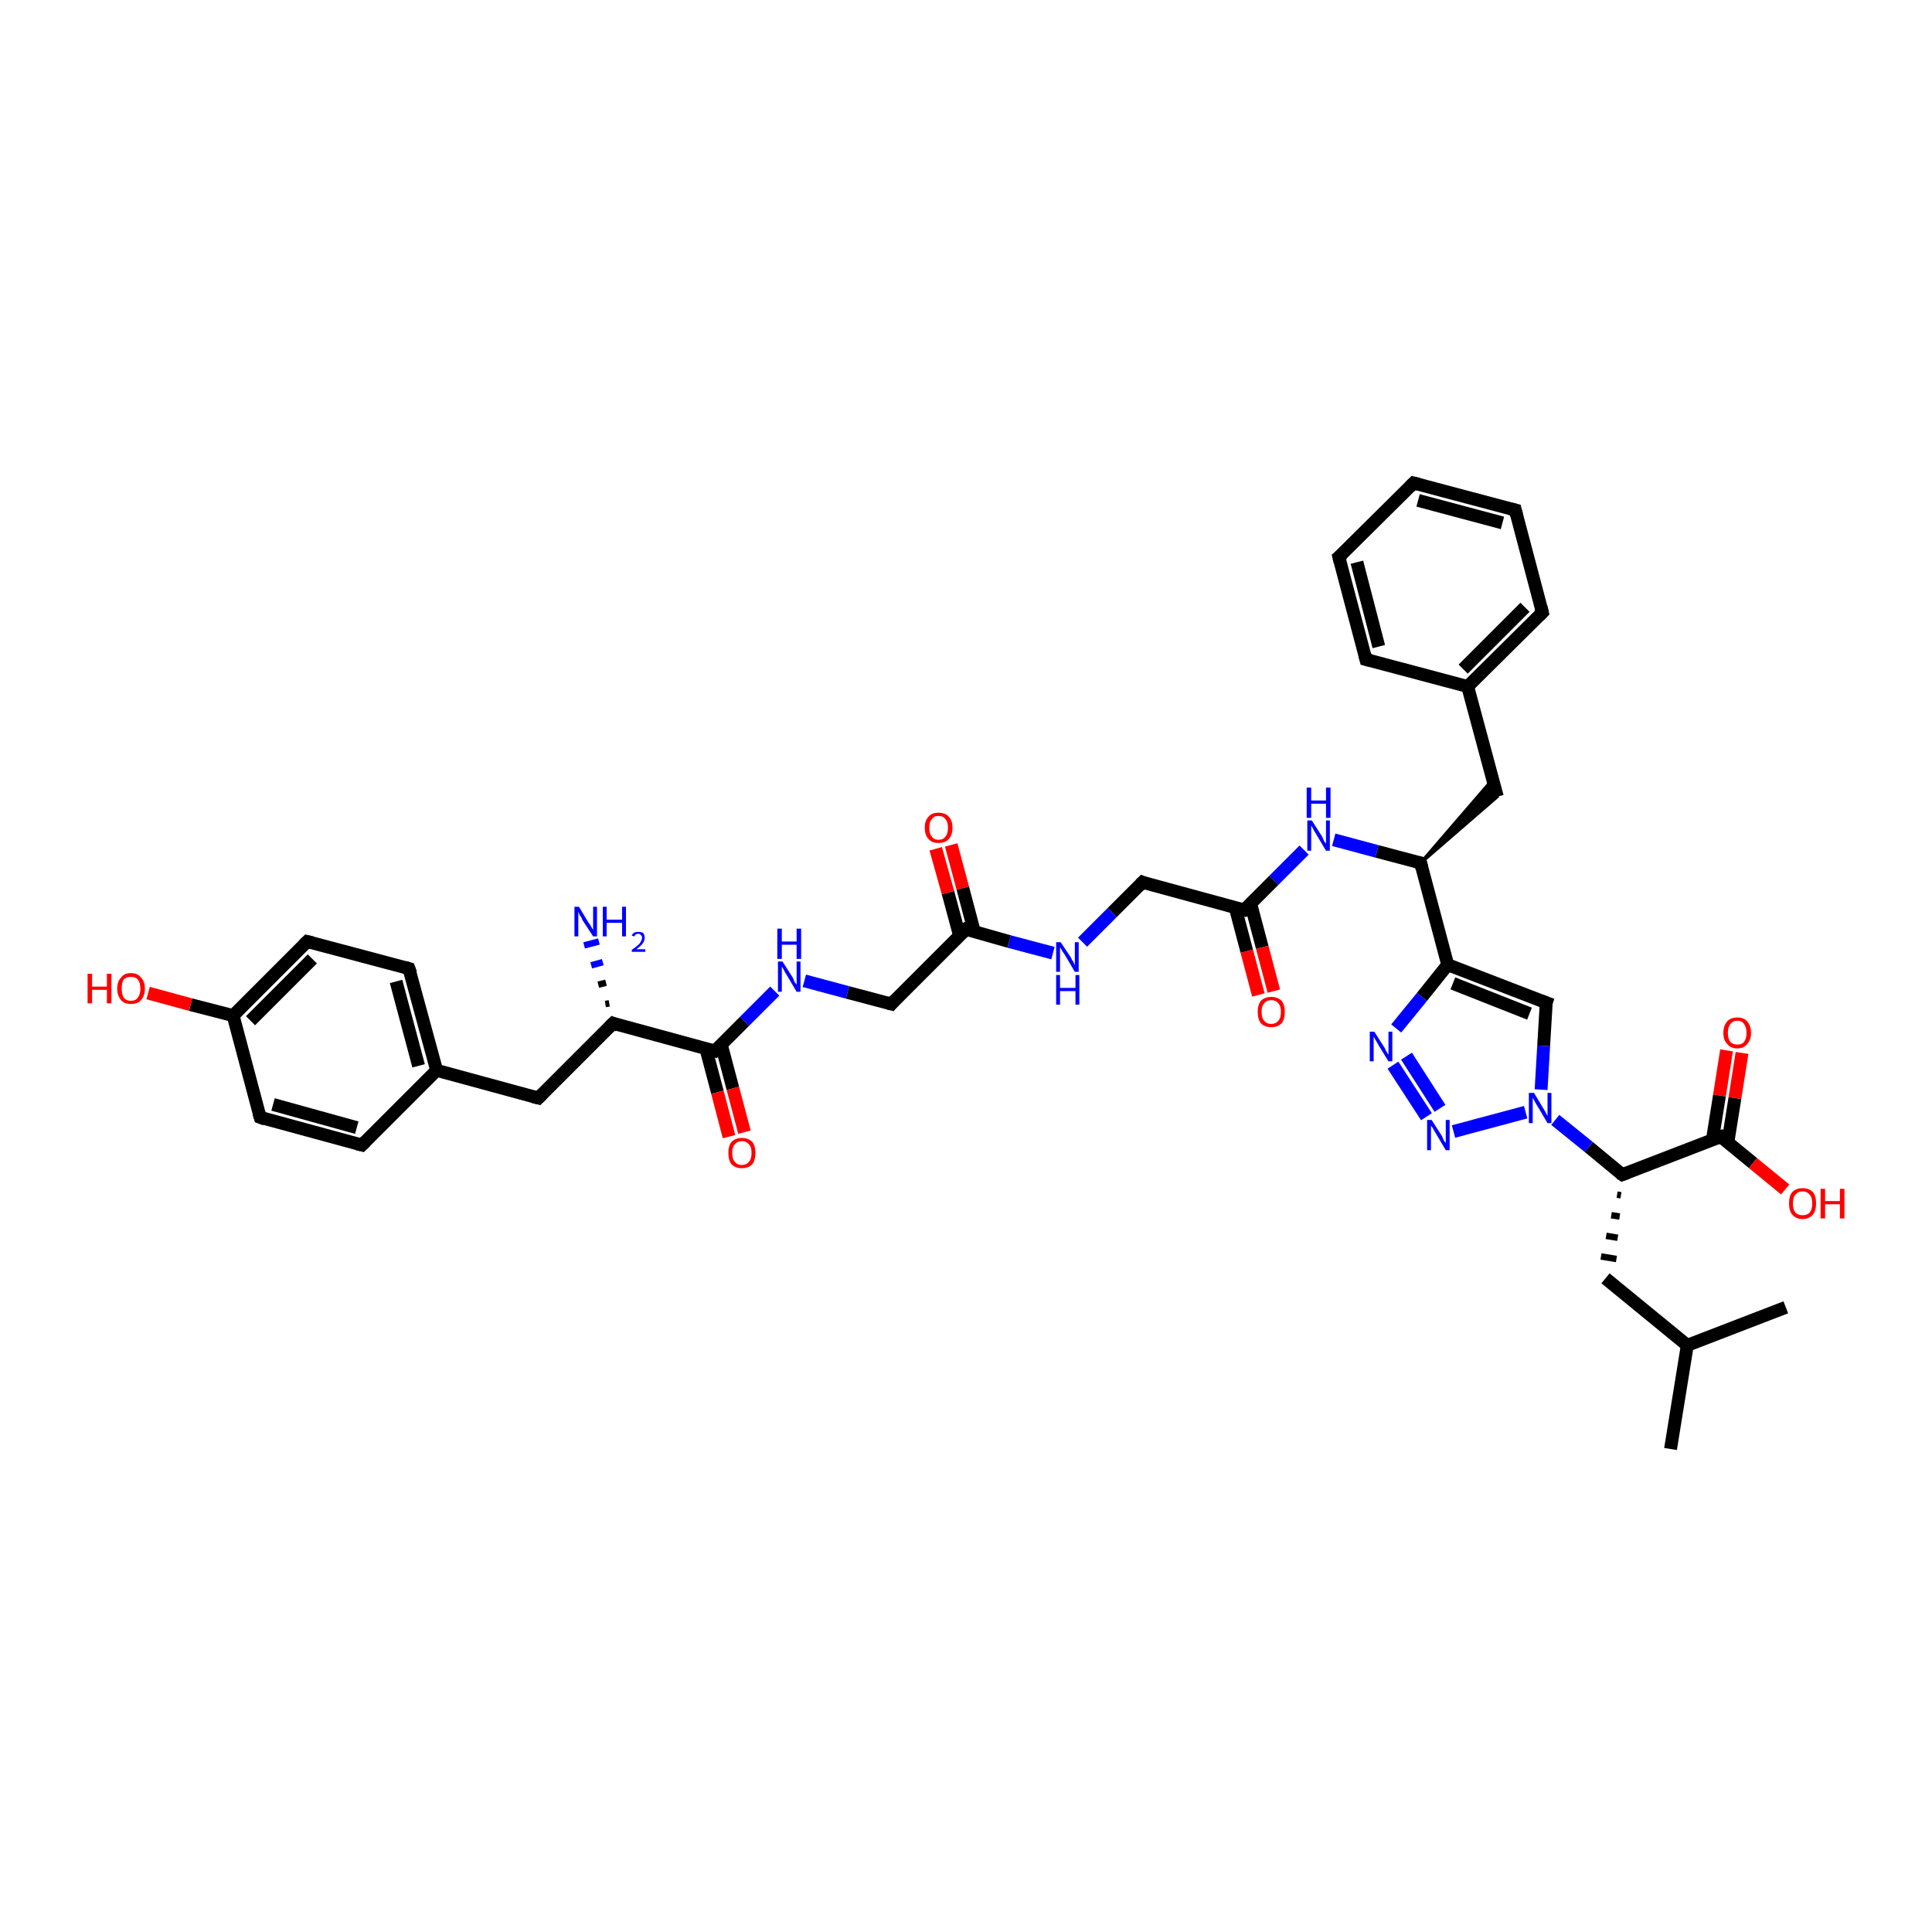 <?xml version='1.0' encoding='iso-8859-1'?>
<svg version='1.1' baseProfile='full'
              xmlns='http://www.w3.org/2000/svg'
                      xmlns:rdkit='http://www.rdkit.org/xml'
                      xmlns:xlink='http://www.w3.org/1999/xlink'
                  xml:space='preserve'
width='300px' height='300px' viewBox='0 0 300 300'>
<!-- END OF HEADER -->
<rect style='opacity:1.0;fill:#FFFFFF;stroke:none' width='300.0' height='300.0' x='0.0' y='0.0'> </rect>
<path class='bond-0 atom-0 atom-1' d='M 259.4,225.0 L 262.0,208.9' style='fill:none;fill-rule:evenodd;stroke:#000000;stroke-width:2.0px;stroke-linecap:butt;stroke-linejoin:miter;stroke-opacity:1' />
<path class='bond-1 atom-1 atom-2' d='M 262.0,208.9 L 277.3,203.0' style='fill:none;fill-rule:evenodd;stroke:#000000;stroke-width:2.0px;stroke-linecap:butt;stroke-linejoin:miter;stroke-opacity:1' />
<path class='bond-2 atom-1 atom-3' d='M 262.0,208.9 L 249.3,198.5' style='fill:none;fill-rule:evenodd;stroke:#000000;stroke-width:2.0px;stroke-linecap:butt;stroke-linejoin:miter;stroke-opacity:1' />
<path class='bond-3 atom-4 atom-3' d='M 251.1,185.5 L 251.7,185.6' style='fill:none;fill-rule:evenodd;stroke:#000000;stroke-width:1.0px;stroke-linecap:butt;stroke-linejoin:miter;stroke-opacity:1' />
<path class='bond-3 atom-4 atom-3' d='M 250.2,188.7 L 251.5,188.9' style='fill:none;fill-rule:evenodd;stroke:#000000;stroke-width:1.0px;stroke-linecap:butt;stroke-linejoin:miter;stroke-opacity:1' />
<path class='bond-3 atom-4 atom-3' d='M 249.4,191.9 L 251.2,192.2' style='fill:none;fill-rule:evenodd;stroke:#000000;stroke-width:1.0px;stroke-linecap:butt;stroke-linejoin:miter;stroke-opacity:1' />
<path class='bond-3 atom-4 atom-3' d='M 248.6,195.1 L 251.0,195.5' style='fill:none;fill-rule:evenodd;stroke:#000000;stroke-width:1.0px;stroke-linecap:butt;stroke-linejoin:miter;stroke-opacity:1' />
<path class='bond-4 atom-4 atom-5' d='M 251.9,182.4 L 267.2,176.5' style='fill:none;fill-rule:evenodd;stroke:#000000;stroke-width:2.0px;stroke-linecap:butt;stroke-linejoin:miter;stroke-opacity:1' />
<path class='bond-5 atom-5 atom-6' d='M 267.2,176.5 L 272.2,180.6' style='fill:none;fill-rule:evenodd;stroke:#000000;stroke-width:2.0px;stroke-linecap:butt;stroke-linejoin:miter;stroke-opacity:1' />
<path class='bond-5 atom-5 atom-6' d='M 272.2,180.6 L 277.2,184.7' style='fill:none;fill-rule:evenodd;stroke:#FF0000;stroke-width:2.0px;stroke-linecap:butt;stroke-linejoin:miter;stroke-opacity:1' />
<path class='bond-6 atom-5 atom-7' d='M 268.3,177.4 L 269.4,170.5' style='fill:none;fill-rule:evenodd;stroke:#000000;stroke-width:2.0px;stroke-linecap:butt;stroke-linejoin:miter;stroke-opacity:1' />
<path class='bond-6 atom-5 atom-7' d='M 269.4,170.5 L 270.5,163.5' style='fill:none;fill-rule:evenodd;stroke:#FF0000;stroke-width:2.0px;stroke-linecap:butt;stroke-linejoin:miter;stroke-opacity:1' />
<path class='bond-6 atom-5 atom-7' d='M 265.9,177.0 L 267.0,170.1' style='fill:none;fill-rule:evenodd;stroke:#000000;stroke-width:2.0px;stroke-linecap:butt;stroke-linejoin:miter;stroke-opacity:1' />
<path class='bond-6 atom-5 atom-7' d='M 267.0,170.1 L 268.1,163.1' style='fill:none;fill-rule:evenodd;stroke:#FF0000;stroke-width:2.0px;stroke-linecap:butt;stroke-linejoin:miter;stroke-opacity:1' />
<path class='bond-7 atom-4 atom-8' d='M 251.9,182.4 L 246.7,178.1' style='fill:none;fill-rule:evenodd;stroke:#000000;stroke-width:2.0px;stroke-linecap:butt;stroke-linejoin:miter;stroke-opacity:1' />
<path class='bond-7 atom-4 atom-8' d='M 246.7,178.1 L 241.5,173.9' style='fill:none;fill-rule:evenodd;stroke:#0000FF;stroke-width:2.0px;stroke-linecap:butt;stroke-linejoin:miter;stroke-opacity:1' />
<path class='bond-8 atom-8 atom-9' d='M 239.3,169.2 L 239.7,162.4' style='fill:none;fill-rule:evenodd;stroke:#0000FF;stroke-width:2.0px;stroke-linecap:butt;stroke-linejoin:miter;stroke-opacity:1' />
<path class='bond-8 atom-8 atom-9' d='M 239.7,162.4 L 240.1,155.7' style='fill:none;fill-rule:evenodd;stroke:#000000;stroke-width:2.0px;stroke-linecap:butt;stroke-linejoin:miter;stroke-opacity:1' />
<path class='bond-9 atom-9 atom-10' d='M 240.1,155.7 L 224.8,149.8' style='fill:none;fill-rule:evenodd;stroke:#000000;stroke-width:2.0px;stroke-linecap:butt;stroke-linejoin:miter;stroke-opacity:1' />
<path class='bond-9 atom-9 atom-10' d='M 237.5,157.4 L 225.6,152.7' style='fill:none;fill-rule:evenodd;stroke:#000000;stroke-width:2.0px;stroke-linecap:butt;stroke-linejoin:miter;stroke-opacity:1' />
<path class='bond-10 atom-10 atom-11' d='M 224.8,149.8 L 220.8,154.8' style='fill:none;fill-rule:evenodd;stroke:#000000;stroke-width:2.0px;stroke-linecap:butt;stroke-linejoin:miter;stroke-opacity:1' />
<path class='bond-10 atom-10 atom-11' d='M 220.8,154.8 L 216.8,159.7' style='fill:none;fill-rule:evenodd;stroke:#0000FF;stroke-width:2.0px;stroke-linecap:butt;stroke-linejoin:miter;stroke-opacity:1' />
<path class='bond-11 atom-11 atom-12' d='M 216.3,165.4 L 221.5,173.4' style='fill:none;fill-rule:evenodd;stroke:#0000FF;stroke-width:2.0px;stroke-linecap:butt;stroke-linejoin:miter;stroke-opacity:1' />
<path class='bond-11 atom-11 atom-12' d='M 218.4,164.0 L 223.6,172.1' style='fill:none;fill-rule:evenodd;stroke:#0000FF;stroke-width:2.0px;stroke-linecap:butt;stroke-linejoin:miter;stroke-opacity:1' />
<path class='bond-12 atom-10 atom-13' d='M 224.8,149.8 L 220.6,134.0' style='fill:none;fill-rule:evenodd;stroke:#000000;stroke-width:2.0px;stroke-linecap:butt;stroke-linejoin:miter;stroke-opacity:1' />
<path class='bond-13 atom-13 atom-14' d='M 220.6,134.0 L 231.8,121.0 L 232.5,123.7 Z' style='fill:#000000;fill-rule:evenodd;fill-opacity:1;stroke:#000000;stroke-width:0.5px;stroke-linecap:butt;stroke-linejoin:miter;stroke-opacity:1;' />
<path class='bond-14 atom-14 atom-15' d='M 232.5,123.7 L 227.9,106.6' style='fill:none;fill-rule:evenodd;stroke:#000000;stroke-width:2.0px;stroke-linecap:butt;stroke-linejoin:miter;stroke-opacity:1' />
<path class='bond-15 atom-15 atom-16' d='M 227.9,106.6 L 239.5,95.1' style='fill:none;fill-rule:evenodd;stroke:#000000;stroke-width:2.0px;stroke-linecap:butt;stroke-linejoin:miter;stroke-opacity:1' />
<path class='bond-15 atom-15 atom-16' d='M 227.2,103.9 L 236.8,94.3' style='fill:none;fill-rule:evenodd;stroke:#000000;stroke-width:2.0px;stroke-linecap:butt;stroke-linejoin:miter;stroke-opacity:1' />
<path class='bond-16 atom-16 atom-17' d='M 239.5,95.1 L 235.3,79.2' style='fill:none;fill-rule:evenodd;stroke:#000000;stroke-width:2.0px;stroke-linecap:butt;stroke-linejoin:miter;stroke-opacity:1' />
<path class='bond-17 atom-17 atom-18' d='M 235.3,79.2 L 219.5,75.0' style='fill:none;fill-rule:evenodd;stroke:#000000;stroke-width:2.0px;stroke-linecap:butt;stroke-linejoin:miter;stroke-opacity:1' />
<path class='bond-17 atom-17 atom-18' d='M 233.3,81.2 L 220.2,77.7' style='fill:none;fill-rule:evenodd;stroke:#000000;stroke-width:2.0px;stroke-linecap:butt;stroke-linejoin:miter;stroke-opacity:1' />
<path class='bond-18 atom-18 atom-19' d='M 219.5,75.0 L 207.9,86.5' style='fill:none;fill-rule:evenodd;stroke:#000000;stroke-width:2.0px;stroke-linecap:butt;stroke-linejoin:miter;stroke-opacity:1' />
<path class='bond-19 atom-19 atom-20' d='M 207.9,86.5 L 212.1,102.4' style='fill:none;fill-rule:evenodd;stroke:#000000;stroke-width:2.0px;stroke-linecap:butt;stroke-linejoin:miter;stroke-opacity:1' />
<path class='bond-19 atom-19 atom-20' d='M 210.7,87.3 L 214.1,100.4' style='fill:none;fill-rule:evenodd;stroke:#000000;stroke-width:2.0px;stroke-linecap:butt;stroke-linejoin:miter;stroke-opacity:1' />
<path class='bond-20 atom-13 atom-21' d='M 220.6,134.0 L 213.8,132.2' style='fill:none;fill-rule:evenodd;stroke:#000000;stroke-width:2.0px;stroke-linecap:butt;stroke-linejoin:miter;stroke-opacity:1' />
<path class='bond-20 atom-13 atom-21' d='M 213.8,132.2 L 207.1,130.4' style='fill:none;fill-rule:evenodd;stroke:#0000FF;stroke-width:2.0px;stroke-linecap:butt;stroke-linejoin:miter;stroke-opacity:1' />
<path class='bond-21 atom-21 atom-22' d='M 202.5,132.0 L 197.8,136.7' style='fill:none;fill-rule:evenodd;stroke:#0000FF;stroke-width:2.0px;stroke-linecap:butt;stroke-linejoin:miter;stroke-opacity:1' />
<path class='bond-21 atom-21 atom-22' d='M 197.8,136.7 L 193.2,141.3' style='fill:none;fill-rule:evenodd;stroke:#000000;stroke-width:2.0px;stroke-linecap:butt;stroke-linejoin:miter;stroke-opacity:1' />
<path class='bond-22 atom-22 atom-23' d='M 191.8,140.9 L 193.6,147.7' style='fill:none;fill-rule:evenodd;stroke:#000000;stroke-width:2.0px;stroke-linecap:butt;stroke-linejoin:miter;stroke-opacity:1' />
<path class='bond-22 atom-22 atom-23' d='M 193.6,147.7 L 195.4,154.5' style='fill:none;fill-rule:evenodd;stroke:#FF0000;stroke-width:2.0px;stroke-linecap:butt;stroke-linejoin:miter;stroke-opacity:1' />
<path class='bond-22 atom-22 atom-23' d='M 194.2,140.3 L 196.0,147.1' style='fill:none;fill-rule:evenodd;stroke:#000000;stroke-width:2.0px;stroke-linecap:butt;stroke-linejoin:miter;stroke-opacity:1' />
<path class='bond-22 atom-22 atom-23' d='M 196.0,147.1 L 197.8,153.9' style='fill:none;fill-rule:evenodd;stroke:#FF0000;stroke-width:2.0px;stroke-linecap:butt;stroke-linejoin:miter;stroke-opacity:1' />
<path class='bond-23 atom-22 atom-24' d='M 193.2,141.3 L 177.4,137.0' style='fill:none;fill-rule:evenodd;stroke:#000000;stroke-width:2.0px;stroke-linecap:butt;stroke-linejoin:miter;stroke-opacity:1' />
<path class='bond-24 atom-24 atom-25' d='M 177.4,137.0 L 172.7,141.7' style='fill:none;fill-rule:evenodd;stroke:#000000;stroke-width:2.0px;stroke-linecap:butt;stroke-linejoin:miter;stroke-opacity:1' />
<path class='bond-24 atom-24 atom-25' d='M 172.7,141.7 L 168.1,146.3' style='fill:none;fill-rule:evenodd;stroke:#0000FF;stroke-width:2.0px;stroke-linecap:butt;stroke-linejoin:miter;stroke-opacity:1' />
<path class='bond-25 atom-25 atom-26' d='M 163.5,148.0 L 156.7,146.2' style='fill:none;fill-rule:evenodd;stroke:#0000FF;stroke-width:2.0px;stroke-linecap:butt;stroke-linejoin:miter;stroke-opacity:1' />
<path class='bond-25 atom-25 atom-26' d='M 156.7,146.2 L 150.0,144.3' style='fill:none;fill-rule:evenodd;stroke:#000000;stroke-width:2.0px;stroke-linecap:butt;stroke-linejoin:miter;stroke-opacity:1' />
<path class='bond-26 atom-26 atom-27' d='M 151.3,144.7 L 149.5,137.9' style='fill:none;fill-rule:evenodd;stroke:#000000;stroke-width:2.0px;stroke-linecap:butt;stroke-linejoin:miter;stroke-opacity:1' />
<path class='bond-26 atom-26 atom-27' d='M 149.5,137.9 L 147.7,131.2' style='fill:none;fill-rule:evenodd;stroke:#FF0000;stroke-width:2.0px;stroke-linecap:butt;stroke-linejoin:miter;stroke-opacity:1' />
<path class='bond-26 atom-26 atom-27' d='M 149.0,145.3 L 147.2,138.6' style='fill:none;fill-rule:evenodd;stroke:#000000;stroke-width:2.0px;stroke-linecap:butt;stroke-linejoin:miter;stroke-opacity:1' />
<path class='bond-26 atom-26 atom-27' d='M 147.2,138.6 L 145.3,131.8' style='fill:none;fill-rule:evenodd;stroke:#FF0000;stroke-width:2.0px;stroke-linecap:butt;stroke-linejoin:miter;stroke-opacity:1' />
<path class='bond-27 atom-26 atom-28' d='M 150.0,144.3 L 138.4,155.9' style='fill:none;fill-rule:evenodd;stroke:#000000;stroke-width:2.0px;stroke-linecap:butt;stroke-linejoin:miter;stroke-opacity:1' />
<path class='bond-28 atom-28 atom-29' d='M 138.4,155.9 L 131.6,154.1' style='fill:none;fill-rule:evenodd;stroke:#000000;stroke-width:2.0px;stroke-linecap:butt;stroke-linejoin:miter;stroke-opacity:1' />
<path class='bond-28 atom-28 atom-29' d='M 131.6,154.1 L 124.9,152.3' style='fill:none;fill-rule:evenodd;stroke:#0000FF;stroke-width:2.0px;stroke-linecap:butt;stroke-linejoin:miter;stroke-opacity:1' />
<path class='bond-29 atom-29 atom-30' d='M 120.3,153.9 L 115.6,158.6' style='fill:none;fill-rule:evenodd;stroke:#0000FF;stroke-width:2.0px;stroke-linecap:butt;stroke-linejoin:miter;stroke-opacity:1' />
<path class='bond-29 atom-29 atom-30' d='M 115.6,158.6 L 111.0,163.2' style='fill:none;fill-rule:evenodd;stroke:#000000;stroke-width:2.0px;stroke-linecap:butt;stroke-linejoin:miter;stroke-opacity:1' />
<path class='bond-30 atom-30 atom-31' d='M 109.6,162.8 L 111.4,169.6' style='fill:none;fill-rule:evenodd;stroke:#000000;stroke-width:2.0px;stroke-linecap:butt;stroke-linejoin:miter;stroke-opacity:1' />
<path class='bond-30 atom-30 atom-31' d='M 111.4,169.6 L 113.2,176.5' style='fill:none;fill-rule:evenodd;stroke:#FF0000;stroke-width:2.0px;stroke-linecap:butt;stroke-linejoin:miter;stroke-opacity:1' />
<path class='bond-30 atom-30 atom-31' d='M 112.0,162.2 L 113.8,169.0' style='fill:none;fill-rule:evenodd;stroke:#000000;stroke-width:2.0px;stroke-linecap:butt;stroke-linejoin:miter;stroke-opacity:1' />
<path class='bond-30 atom-30 atom-31' d='M 113.8,169.0 L 115.6,175.8' style='fill:none;fill-rule:evenodd;stroke:#FF0000;stroke-width:2.0px;stroke-linecap:butt;stroke-linejoin:miter;stroke-opacity:1' />
<path class='bond-31 atom-30 atom-32' d='M 111.0,163.2 L 95.2,158.9' style='fill:none;fill-rule:evenodd;stroke:#000000;stroke-width:2.0px;stroke-linecap:butt;stroke-linejoin:miter;stroke-opacity:1' />
<path class='bond-32 atom-32 atom-33' d='M 94.0,155.9 L 94.6,155.8' style='fill:none;fill-rule:evenodd;stroke:#000000;stroke-width:1.0px;stroke-linecap:butt;stroke-linejoin:miter;stroke-opacity:1' />
<path class='bond-32 atom-32 atom-33' d='M 92.9,152.9 L 94.1,152.6' style='fill:none;fill-rule:evenodd;stroke:#000000;stroke-width:1.0px;stroke-linecap:butt;stroke-linejoin:miter;stroke-opacity:1' />
<path class='bond-32 atom-32 atom-33' d='M 91.8,149.9 L 93.6,149.4' style='fill:none;fill-rule:evenodd;stroke:#0000FF;stroke-width:1.0px;stroke-linecap:butt;stroke-linejoin:miter;stroke-opacity:1' />
<path class='bond-32 atom-32 atom-33' d='M 90.7,146.8 L 93.0,146.2' style='fill:none;fill-rule:evenodd;stroke:#0000FF;stroke-width:1.0px;stroke-linecap:butt;stroke-linejoin:miter;stroke-opacity:1' />
<path class='bond-33 atom-32 atom-34' d='M 95.2,158.9 L 83.6,170.5' style='fill:none;fill-rule:evenodd;stroke:#000000;stroke-width:2.0px;stroke-linecap:butt;stroke-linejoin:miter;stroke-opacity:1' />
<path class='bond-34 atom-34 atom-35' d='M 83.6,170.5 L 67.8,166.2' style='fill:none;fill-rule:evenodd;stroke:#000000;stroke-width:2.0px;stroke-linecap:butt;stroke-linejoin:miter;stroke-opacity:1' />
<path class='bond-35 atom-35 atom-36' d='M 67.8,166.2 L 63.5,150.4' style='fill:none;fill-rule:evenodd;stroke:#000000;stroke-width:2.0px;stroke-linecap:butt;stroke-linejoin:miter;stroke-opacity:1' />
<path class='bond-35 atom-35 atom-36' d='M 65.0,165.5 L 61.5,152.4' style='fill:none;fill-rule:evenodd;stroke:#000000;stroke-width:2.0px;stroke-linecap:butt;stroke-linejoin:miter;stroke-opacity:1' />
<path class='bond-36 atom-36 atom-37' d='M 63.5,150.4 L 47.7,146.2' style='fill:none;fill-rule:evenodd;stroke:#000000;stroke-width:2.0px;stroke-linecap:butt;stroke-linejoin:miter;stroke-opacity:1' />
<path class='bond-37 atom-37 atom-38' d='M 47.7,146.2 L 36.2,157.7' style='fill:none;fill-rule:evenodd;stroke:#000000;stroke-width:2.0px;stroke-linecap:butt;stroke-linejoin:miter;stroke-opacity:1' />
<path class='bond-37 atom-37 atom-38' d='M 48.5,148.9 L 38.9,158.5' style='fill:none;fill-rule:evenodd;stroke:#000000;stroke-width:2.0px;stroke-linecap:butt;stroke-linejoin:miter;stroke-opacity:1' />
<path class='bond-38 atom-38 atom-39' d='M 36.2,157.7 L 29.6,156.0' style='fill:none;fill-rule:evenodd;stroke:#000000;stroke-width:2.0px;stroke-linecap:butt;stroke-linejoin:miter;stroke-opacity:1' />
<path class='bond-38 atom-38 atom-39' d='M 29.6,156.0 L 23.0,154.2' style='fill:none;fill-rule:evenodd;stroke:#FF0000;stroke-width:2.0px;stroke-linecap:butt;stroke-linejoin:miter;stroke-opacity:1' />
<path class='bond-39 atom-38 atom-40' d='M 36.2,157.7 L 40.4,173.5' style='fill:none;fill-rule:evenodd;stroke:#000000;stroke-width:2.0px;stroke-linecap:butt;stroke-linejoin:miter;stroke-opacity:1' />
<path class='bond-40 atom-40 atom-41' d='M 40.4,173.5 L 56.2,177.8' style='fill:none;fill-rule:evenodd;stroke:#000000;stroke-width:2.0px;stroke-linecap:butt;stroke-linejoin:miter;stroke-opacity:1' />
<path class='bond-40 atom-40 atom-41' d='M 42.4,171.5 L 55.4,175.1' style='fill:none;fill-rule:evenodd;stroke:#000000;stroke-width:2.0px;stroke-linecap:butt;stroke-linejoin:miter;stroke-opacity:1' />
<path class='bond-41 atom-12 atom-8' d='M 225.7,175.7 L 236.9,172.7' style='fill:none;fill-rule:evenodd;stroke:#0000FF;stroke-width:2.0px;stroke-linecap:butt;stroke-linejoin:miter;stroke-opacity:1' />
<path class='bond-42 atom-20 atom-15' d='M 212.1,102.4 L 227.9,106.6' style='fill:none;fill-rule:evenodd;stroke:#000000;stroke-width:2.0px;stroke-linecap:butt;stroke-linejoin:miter;stroke-opacity:1' />
<path class='bond-43 atom-41 atom-35' d='M 56.2,177.8 L 67.8,166.2' style='fill:none;fill-rule:evenodd;stroke:#000000;stroke-width:2.0px;stroke-linecap:butt;stroke-linejoin:miter;stroke-opacity:1' />
<path d='M 252.7,182.1 L 251.9,182.4 L 251.6,182.2' style='fill:none;stroke:#000000;stroke-width:2.0px;stroke-linecap:butt;stroke-linejoin:miter;stroke-opacity:1;' />
<path d='M 266.4,176.8 L 267.2,176.5 L 267.4,176.7' style='fill:none;stroke:#000000;stroke-width:2.0px;stroke-linecap:butt;stroke-linejoin:miter;stroke-opacity:1;' />
<path d='M 240.0,156.0 L 240.1,155.7 L 239.3,155.4' style='fill:none;stroke:#000000;stroke-width:2.0px;stroke-linecap:butt;stroke-linejoin:miter;stroke-opacity:1;' />
<path d='M 220.8,134.8 L 220.6,134.0 L 220.2,133.9' style='fill:none;stroke:#000000;stroke-width:2.0px;stroke-linecap:butt;stroke-linejoin:miter;stroke-opacity:1;' />
<path d='M 239.0,95.6 L 239.5,95.1 L 239.3,94.3' style='fill:none;stroke:#000000;stroke-width:2.0px;stroke-linecap:butt;stroke-linejoin:miter;stroke-opacity:1;' />
<path d='M 235.5,80.0 L 235.3,79.2 L 234.5,79.0' style='fill:none;stroke:#000000;stroke-width:2.0px;stroke-linecap:butt;stroke-linejoin:miter;stroke-opacity:1;' />
<path d='M 220.3,75.2 L 219.5,75.0 L 218.9,75.6' style='fill:none;stroke:#000000;stroke-width:2.0px;stroke-linecap:butt;stroke-linejoin:miter;stroke-opacity:1;' />
<path d='M 208.5,86.0 L 207.9,86.5 L 208.1,87.3' style='fill:none;stroke:#000000;stroke-width:2.0px;stroke-linecap:butt;stroke-linejoin:miter;stroke-opacity:1;' />
<path d='M 211.9,101.6 L 212.1,102.4 L 212.9,102.6' style='fill:none;stroke:#000000;stroke-width:2.0px;stroke-linecap:butt;stroke-linejoin:miter;stroke-opacity:1;' />
<path d='M 193.4,141.1 L 193.2,141.3 L 192.4,141.1' style='fill:none;stroke:#000000;stroke-width:2.0px;stroke-linecap:butt;stroke-linejoin:miter;stroke-opacity:1;' />
<path d='M 178.1,137.3 L 177.4,137.0 L 177.1,137.3' style='fill:none;stroke:#000000;stroke-width:2.0px;stroke-linecap:butt;stroke-linejoin:miter;stroke-opacity:1;' />
<path d='M 150.3,144.4 L 150.0,144.3 L 149.4,144.9' style='fill:none;stroke:#000000;stroke-width:2.0px;stroke-linecap:butt;stroke-linejoin:miter;stroke-opacity:1;' />
<path d='M 138.9,155.3 L 138.4,155.9 L 138.0,155.8' style='fill:none;stroke:#000000;stroke-width:2.0px;stroke-linecap:butt;stroke-linejoin:miter;stroke-opacity:1;' />
<path d='M 111.2,163.0 L 111.0,163.2 L 110.2,163.0' style='fill:none;stroke:#000000;stroke-width:2.0px;stroke-linecap:butt;stroke-linejoin:miter;stroke-opacity:1;' />
<path d='M 96.0,159.2 L 95.2,158.9 L 94.6,159.5' style='fill:none;stroke:#000000;stroke-width:2.0px;stroke-linecap:butt;stroke-linejoin:miter;stroke-opacity:1;' />
<path d='M 84.2,169.9 L 83.6,170.5 L 82.8,170.3' style='fill:none;stroke:#000000;stroke-width:2.0px;stroke-linecap:butt;stroke-linejoin:miter;stroke-opacity:1;' />
<path d='M 63.8,151.2 L 63.5,150.4 L 62.8,150.2' style='fill:none;stroke:#000000;stroke-width:2.0px;stroke-linecap:butt;stroke-linejoin:miter;stroke-opacity:1;' />
<path d='M 48.5,146.4 L 47.7,146.2 L 47.2,146.7' style='fill:none;stroke:#000000;stroke-width:2.0px;stroke-linecap:butt;stroke-linejoin:miter;stroke-opacity:1;' />
<path d='M 40.2,172.8 L 40.4,173.5 L 41.2,173.8' style='fill:none;stroke:#000000;stroke-width:2.0px;stroke-linecap:butt;stroke-linejoin:miter;stroke-opacity:1;' />
<path d='M 55.4,177.6 L 56.2,177.8 L 56.8,177.2' style='fill:none;stroke:#000000;stroke-width:2.0px;stroke-linecap:butt;stroke-linejoin:miter;stroke-opacity:1;' />
<path class='atom-6' d='M 277.8 186.9
Q 277.8 185.7, 278.3 185.1
Q 278.9 184.5, 279.9 184.5
Q 280.9 184.5, 281.5 185.1
Q 282.0 185.7, 282.0 186.9
Q 282.0 188.0, 281.5 188.6
Q 280.9 189.3, 279.9 189.3
Q 278.9 189.3, 278.3 188.6
Q 277.8 188.0, 277.8 186.9
M 279.9 188.7
Q 280.6 188.7, 281.0 188.3
Q 281.4 187.8, 281.4 186.9
Q 281.4 185.9, 281.0 185.5
Q 280.6 185.0, 279.9 185.0
Q 279.2 185.0, 278.8 185.5
Q 278.4 185.9, 278.4 186.9
Q 278.4 187.8, 278.8 188.3
Q 279.2 188.7, 279.9 188.7
' fill='#FF0000'/>
<path class='atom-6' d='M 282.7 184.6
L 283.4 184.6
L 283.4 186.5
L 285.7 186.5
L 285.7 184.6
L 286.4 184.6
L 286.4 189.2
L 285.7 189.2
L 285.7 187.0
L 283.4 187.0
L 283.4 189.2
L 282.7 189.2
L 282.7 184.6
' fill='#FF0000'/>
<path class='atom-7' d='M 267.6 160.4
Q 267.6 159.3, 268.2 158.6
Q 268.7 158.0, 269.8 158.0
Q 270.8 158.0, 271.3 158.6
Q 271.9 159.3, 271.9 160.4
Q 271.9 161.5, 271.3 162.1
Q 270.8 162.8, 269.8 162.8
Q 268.7 162.8, 268.2 162.1
Q 267.6 161.5, 267.6 160.4
M 269.8 162.2
Q 270.5 162.2, 270.8 161.8
Q 271.2 161.3, 271.2 160.4
Q 271.2 159.5, 270.8 159.0
Q 270.5 158.5, 269.8 158.5
Q 269.1 158.5, 268.7 159.0
Q 268.3 159.5, 268.3 160.4
Q 268.3 161.3, 268.7 161.8
Q 269.1 162.2, 269.8 162.2
' fill='#FF0000'/>
<path class='atom-8' d='M 238.2 169.7
L 239.7 172.2
Q 239.8 172.4, 240.1 172.9
Q 240.3 173.3, 240.3 173.3
L 240.3 169.7
L 240.9 169.7
L 240.9 174.4
L 240.3 174.4
L 238.7 171.7
Q 238.5 171.4, 238.3 171.0
Q 238.1 170.6, 238.0 170.5
L 238.0 174.4
L 237.4 174.4
L 237.4 169.7
L 238.2 169.7
' fill='#0000FF'/>
<path class='atom-11' d='M 213.4 160.2
L 215.0 162.7
Q 215.1 162.9, 215.3 163.3
Q 215.6 163.8, 215.6 163.8
L 215.6 160.2
L 216.2 160.2
L 216.2 164.8
L 215.6 164.8
L 214.0 162.2
Q 213.8 161.8, 213.6 161.5
Q 213.4 161.1, 213.3 161.0
L 213.3 164.8
L 212.7 164.8
L 212.7 160.2
L 213.4 160.2
' fill='#0000FF'/>
<path class='atom-12' d='M 222.3 173.9
L 223.9 176.4
Q 224.0 176.6, 224.2 177.1
Q 224.5 177.5, 224.5 177.5
L 224.5 173.9
L 225.1 173.9
L 225.1 178.6
L 224.5 178.6
L 222.9 175.9
Q 222.7 175.6, 222.5 175.2
Q 222.3 174.9, 222.2 174.8
L 222.2 178.6
L 221.6 178.6
L 221.6 173.9
L 222.3 173.9
' fill='#0000FF'/>
<path class='atom-21' d='M 203.7 127.4
L 205.3 129.9
Q 205.4 130.1, 205.6 130.6
Q 205.9 131.0, 205.9 131.0
L 205.9 127.4
L 206.5 127.4
L 206.5 132.1
L 205.9 132.1
L 204.3 129.4
Q 204.1 129.1, 203.9 128.7
Q 203.7 128.3, 203.6 128.2
L 203.6 132.1
L 203.0 132.1
L 203.0 127.4
L 203.7 127.4
' fill='#0000FF'/>
<path class='atom-21' d='M 202.9 122.3
L 203.6 122.3
L 203.6 124.3
L 205.9 124.3
L 205.9 122.3
L 206.6 122.3
L 206.6 127.0
L 205.9 127.0
L 205.9 124.8
L 203.6 124.8
L 203.6 127.0
L 202.9 127.0
L 202.9 122.3
' fill='#0000FF'/>
<path class='atom-23' d='M 195.3 157.1
Q 195.3 156.0, 195.8 155.4
Q 196.4 154.8, 197.4 154.8
Q 198.4 154.8, 199.0 155.4
Q 199.5 156.0, 199.5 157.1
Q 199.5 158.3, 199.0 158.9
Q 198.4 159.5, 197.4 159.5
Q 196.4 159.5, 195.8 158.9
Q 195.3 158.3, 195.3 157.1
M 197.4 159.0
Q 198.1 159.0, 198.5 158.5
Q 198.9 158.1, 198.9 157.1
Q 198.9 156.2, 198.5 155.8
Q 198.1 155.3, 197.4 155.3
Q 196.7 155.3, 196.3 155.8
Q 195.9 156.2, 195.9 157.1
Q 195.9 158.1, 196.3 158.5
Q 196.7 159.0, 197.4 159.0
' fill='#FF0000'/>
<path class='atom-25' d='M 164.7 146.3
L 166.3 148.7
Q 166.4 149.0, 166.7 149.4
Q 166.9 149.9, 166.9 149.9
L 166.9 146.3
L 167.5 146.3
L 167.5 150.9
L 166.9 150.9
L 165.3 148.2
Q 165.1 147.9, 164.9 147.6
Q 164.7 147.2, 164.6 147.1
L 164.6 150.9
L 164.0 150.9
L 164.0 146.3
L 164.7 146.3
' fill='#0000FF'/>
<path class='atom-25' d='M 164.0 151.4
L 164.6 151.4
L 164.6 153.4
L 167.0 153.4
L 167.0 151.4
L 167.6 151.4
L 167.6 156.0
L 167.0 156.0
L 167.0 153.9
L 164.6 153.9
L 164.6 156.0
L 164.0 156.0
L 164.0 151.4
' fill='#0000FF'/>
<path class='atom-27' d='M 143.6 128.5
Q 143.6 127.4, 144.2 126.8
Q 144.7 126.2, 145.7 126.2
Q 146.8 126.2, 147.3 126.8
Q 147.9 127.4, 147.9 128.5
Q 147.9 129.7, 147.3 130.3
Q 146.8 130.9, 145.7 130.9
Q 144.7 130.9, 144.2 130.3
Q 143.6 129.7, 143.6 128.5
M 145.7 130.4
Q 146.5 130.4, 146.8 129.9
Q 147.2 129.5, 147.2 128.5
Q 147.2 127.6, 146.8 127.2
Q 146.5 126.7, 145.7 126.7
Q 145.0 126.7, 144.7 127.2
Q 144.3 127.6, 144.3 128.5
Q 144.3 129.5, 144.7 129.9
Q 145.0 130.4, 145.7 130.4
' fill='#FF0000'/>
<path class='atom-29' d='M 121.5 149.3
L 123.1 151.8
Q 123.2 152.0, 123.4 152.5
Q 123.7 152.9, 123.7 152.9
L 123.7 149.3
L 124.3 149.3
L 124.3 154.0
L 123.7 154.0
L 122.1 151.3
Q 121.9 151.0, 121.7 150.6
Q 121.5 150.2, 121.4 150.1
L 121.4 154.0
L 120.8 154.0
L 120.8 149.3
L 121.5 149.3
' fill='#0000FF'/>
<path class='atom-29' d='M 120.7 144.2
L 121.4 144.2
L 121.4 146.2
L 123.7 146.2
L 123.7 144.2
L 124.4 144.2
L 124.4 148.9
L 123.7 148.9
L 123.7 146.7
L 121.4 146.7
L 121.4 148.9
L 120.7 148.9
L 120.7 144.2
' fill='#0000FF'/>
<path class='atom-31' d='M 113.1 179.0
Q 113.1 177.9, 113.6 177.3
Q 114.2 176.7, 115.2 176.7
Q 116.2 176.7, 116.8 177.3
Q 117.3 177.9, 117.3 179.0
Q 117.3 180.2, 116.8 180.8
Q 116.2 181.4, 115.2 181.4
Q 114.2 181.4, 113.6 180.8
Q 113.1 180.2, 113.1 179.0
M 115.2 180.9
Q 115.9 180.9, 116.3 180.4
Q 116.7 180.0, 116.7 179.0
Q 116.7 178.1, 116.3 177.7
Q 115.9 177.2, 115.2 177.2
Q 114.5 177.2, 114.1 177.7
Q 113.7 178.1, 113.7 179.0
Q 113.7 180.0, 114.1 180.4
Q 114.5 180.9, 115.2 180.9
' fill='#FF0000'/>
<path class='atom-33' d='M 89.9 140.8
L 91.4 143.3
Q 91.6 143.5, 91.8 143.9
Q 92.1 144.4, 92.1 144.4
L 92.1 140.8
L 92.7 140.8
L 92.7 145.4
L 92.1 145.4
L 90.4 142.8
Q 90.3 142.4, 90.0 142.1
Q 89.9 141.7, 89.8 141.6
L 89.8 145.4
L 89.2 145.4
L 89.2 140.8
L 89.9 140.8
' fill='#0000FF'/>
<path class='atom-33' d='M 93.6 140.8
L 94.2 140.8
L 94.2 142.8
L 96.6 142.8
L 96.6 140.8
L 97.2 140.8
L 97.2 145.4
L 96.6 145.4
L 96.6 143.3
L 94.2 143.3
L 94.2 145.4
L 93.6 145.4
L 93.6 140.8
' fill='#0000FF'/>
<path class='atom-33' d='M 98.1 145.3
Q 98.2 145.0, 98.5 144.8
Q 98.8 144.7, 99.1 144.7
Q 99.6 144.7, 99.9 144.9
Q 100.1 145.2, 100.1 145.6
Q 100.1 146.1, 99.8 146.5
Q 99.5 146.9, 98.8 147.4
L 100.2 147.4
L 100.2 147.8
L 98.1 147.8
L 98.1 147.5
Q 98.7 147.1, 99.0 146.8
Q 99.4 146.5, 99.5 146.2
Q 99.7 145.9, 99.7 145.6
Q 99.7 145.3, 99.5 145.2
Q 99.4 145.0, 99.1 145.0
Q 98.9 145.0, 98.7 145.1
Q 98.6 145.2, 98.5 145.4
L 98.1 145.3
' fill='#0000FF'/>
<path class='atom-39' d='M 13.6 151.2
L 14.3 151.2
L 14.3 153.2
L 16.6 153.2
L 16.6 151.2
L 17.3 151.2
L 17.3 155.8
L 16.6 155.8
L 16.6 153.7
L 14.3 153.7
L 14.3 155.8
L 13.6 155.8
L 13.6 151.2
' fill='#FF0000'/>
<path class='atom-39' d='M 18.2 153.5
Q 18.2 152.4, 18.8 151.8
Q 19.3 151.1, 20.3 151.1
Q 21.4 151.1, 21.9 151.8
Q 22.5 152.4, 22.5 153.5
Q 22.5 154.6, 21.9 155.3
Q 21.4 155.9, 20.3 155.9
Q 19.3 155.9, 18.8 155.3
Q 18.2 154.6, 18.2 153.5
M 20.3 155.4
Q 21.1 155.4, 21.4 154.9
Q 21.8 154.4, 21.8 153.5
Q 21.8 152.6, 21.4 152.1
Q 21.1 151.7, 20.3 151.7
Q 19.6 151.7, 19.2 152.1
Q 18.9 152.6, 18.9 153.5
Q 18.9 154.4, 19.2 154.9
Q 19.6 155.4, 20.3 155.4
' fill='#FF0000'/>
</svg>
